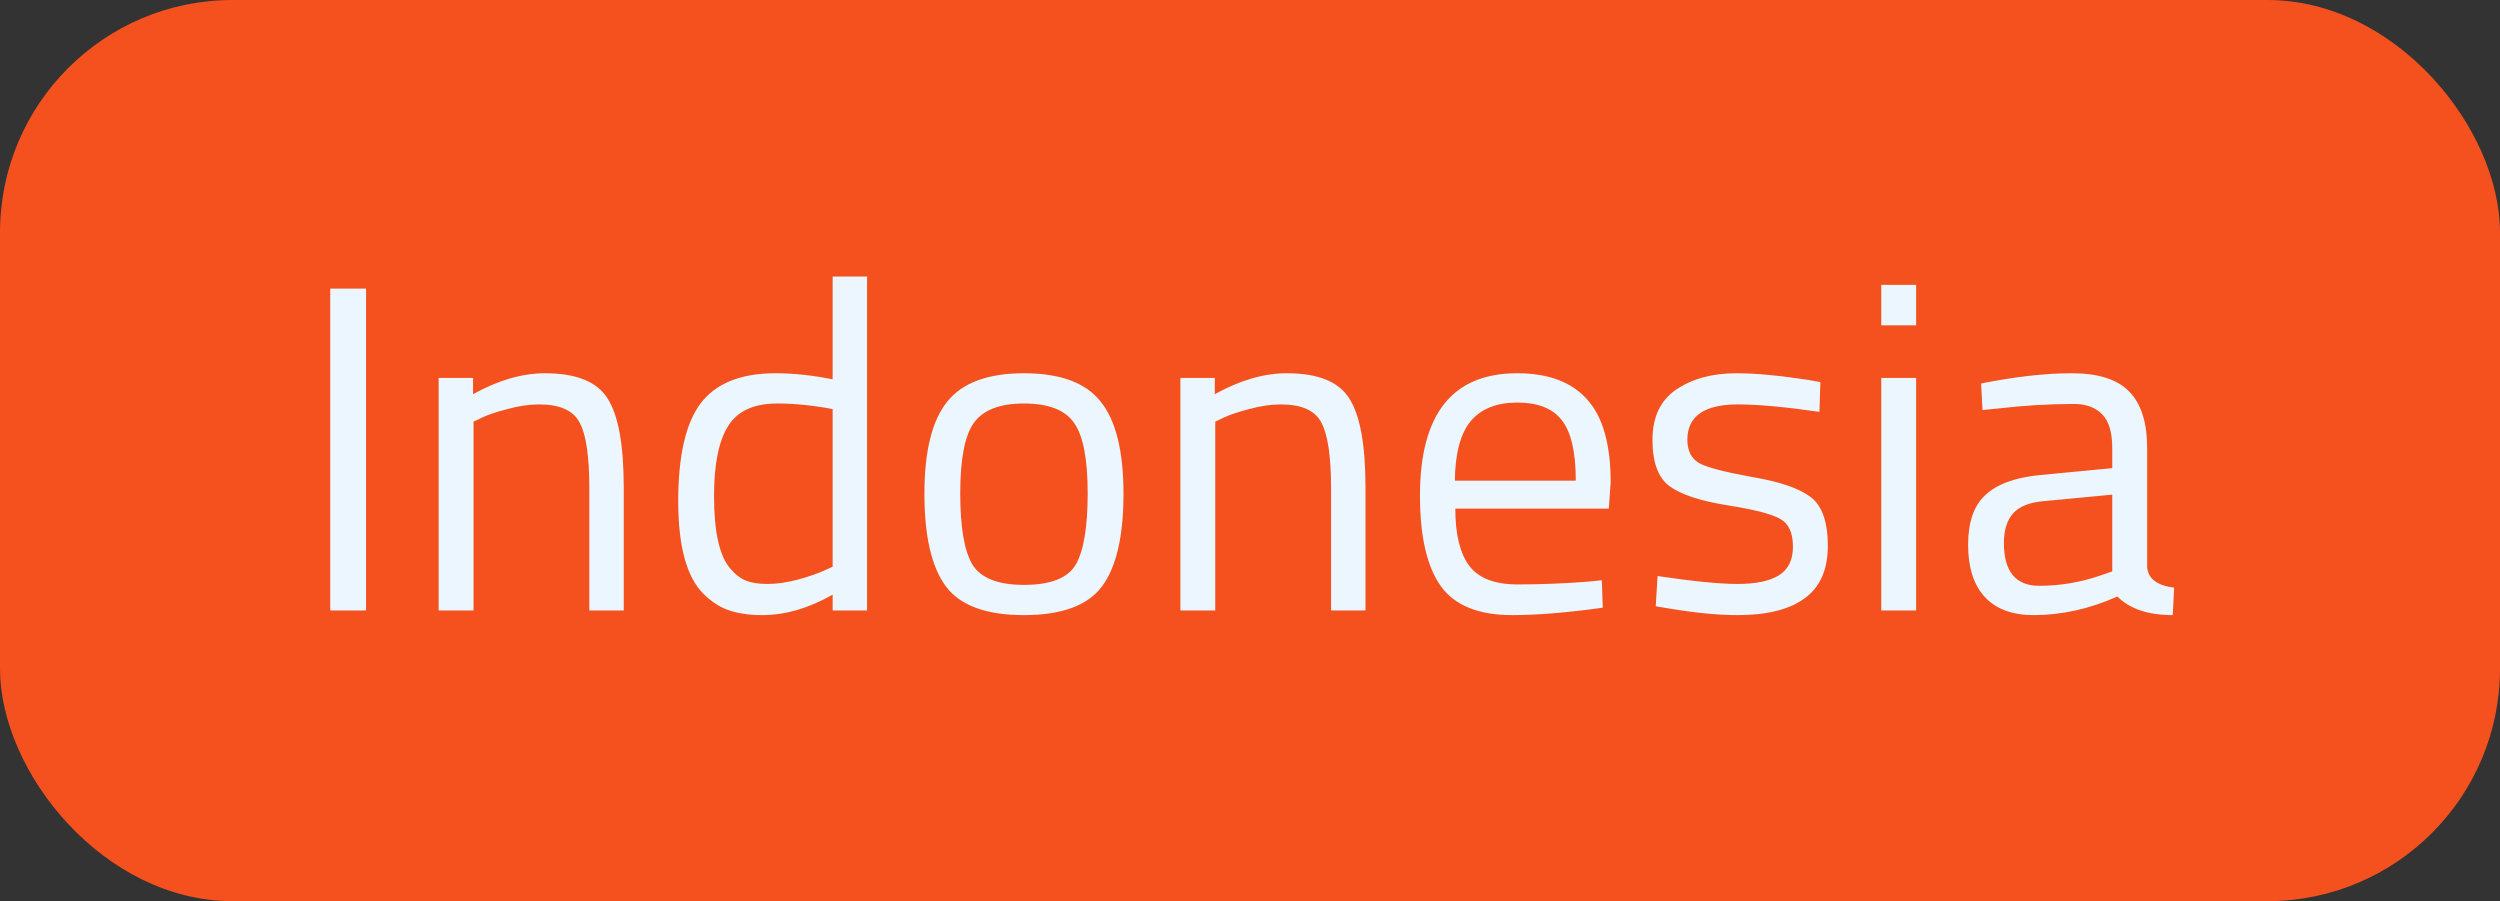 <?xml version="1.0" encoding="UTF-8"?> <svg xmlns="http://www.w3.org/2000/svg" width="86" height="31" viewBox="0 0 86 31" fill="none"><rect x="0" y="0" width="86" height="31" fill="#333333" stroke="none"/> <rect width="86" height="31" rx="8" fill="#F4511E"></rect> <path d="M11.36 21V9.928H12.592V21H11.36ZM16.29 21H15.089V13H16.273V13.56C17.137 13.08 17.964 12.84 18.753 12.84C19.82 12.84 20.535 13.128 20.898 13.704C21.271 14.28 21.457 15.304 21.457 16.776V21H20.273V16.808C20.273 15.699 20.162 14.941 19.938 14.536C19.724 14.12 19.26 13.912 18.546 13.912C18.204 13.912 17.841 13.965 17.457 14.072C17.084 14.168 16.796 14.264 16.593 14.36L16.29 14.504V21ZM29.827 9.512V21H28.643V20.456C27.822 20.925 27.011 21.16 26.211 21.16C25.785 21.16 25.411 21.107 25.091 21C24.771 20.893 24.473 20.701 24.195 20.424C23.619 19.848 23.331 18.787 23.331 17.24C23.331 15.683 23.587 14.563 24.099 13.88C24.622 13.187 25.481 12.84 26.675 12.84C27.294 12.84 27.95 12.909 28.643 13.048V9.512H29.827ZM25.123 19.56C25.294 19.763 25.475 19.901 25.667 19.976C25.859 20.051 26.105 20.088 26.403 20.088C26.713 20.088 27.054 20.04 27.427 19.944C27.811 19.837 28.11 19.736 28.323 19.64L28.643 19.496V14.072C27.961 13.944 27.326 13.88 26.739 13.88C25.929 13.88 25.363 14.141 25.043 14.664C24.723 15.176 24.563 15.976 24.563 17.064C24.563 18.301 24.75 19.133 25.123 19.56ZM31.8 16.984C31.8 15.523 32.061 14.467 32.584 13.816C33.107 13.165 33.987 12.84 35.224 12.84C36.472 12.84 37.352 13.165 37.864 13.816C38.387 14.467 38.648 15.523 38.648 16.984C38.648 18.445 38.403 19.507 37.912 20.168C37.421 20.829 36.525 21.16 35.224 21.16C33.923 21.16 33.027 20.829 32.536 20.168C32.045 19.507 31.8 18.445 31.8 16.984ZM33.032 16.968C33.032 18.131 33.171 18.947 33.448 19.416C33.736 19.885 34.328 20.12 35.224 20.12C36.131 20.12 36.723 19.891 37 19.432C37.277 18.963 37.416 18.141 37.416 16.968C37.416 15.795 37.261 14.989 36.952 14.552C36.643 14.104 36.067 13.88 35.224 13.88C34.392 13.88 33.816 14.104 33.496 14.552C33.187 14.989 33.032 15.795 33.032 16.968ZM41.805 21H40.605V13H41.789V13.56C42.653 13.08 43.48 12.84 44.269 12.84C45.336 12.84 46.05 13.128 46.413 13.704C46.786 14.28 46.973 15.304 46.973 16.776V21H45.789V16.808C45.789 15.699 45.677 14.941 45.453 14.536C45.24 14.12 44.776 13.912 44.061 13.912C43.72 13.912 43.357 13.965 42.973 14.072C42.6 14.168 42.312 14.264 42.109 14.36L41.805 14.504V21ZM54.639 20.008L55.103 19.96L55.135 20.904C53.919 21.075 52.879 21.16 52.015 21.16C50.863 21.16 50.047 20.829 49.567 20.168C49.087 19.496 48.847 18.456 48.847 17.048C48.847 14.243 49.962 12.84 52.191 12.84C53.268 12.84 54.074 13.144 54.607 13.752C55.14 14.349 55.407 15.293 55.407 16.584L55.343 17.496H50.063C50.063 18.381 50.223 19.037 50.543 19.464C50.863 19.891 51.417 20.104 52.207 20.104C53.007 20.104 53.818 20.072 54.639 20.008ZM54.207 16.536C54.207 15.555 54.047 14.861 53.727 14.456C53.417 14.051 52.906 13.848 52.191 13.848C51.487 13.848 50.953 14.061 50.591 14.488C50.239 14.915 50.057 15.597 50.047 16.536H54.207ZM59.789 13.912C58.626 13.912 58.045 14.317 58.045 15.128C58.045 15.501 58.178 15.768 58.445 15.928C58.712 16.077 59.32 16.237 60.269 16.408C61.218 16.568 61.89 16.797 62.285 17.096C62.68 17.395 62.877 17.955 62.877 18.776C62.877 19.597 62.61 20.2 62.077 20.584C61.554 20.968 60.786 21.16 59.773 21.16C59.112 21.16 58.333 21.085 57.437 20.936L56.957 20.856L57.021 19.816C58.237 19.997 59.154 20.088 59.773 20.088C60.392 20.088 60.861 19.992 61.181 19.8C61.512 19.597 61.677 19.267 61.677 18.808C61.677 18.339 61.538 18.024 61.261 17.864C60.984 17.693 60.376 17.533 59.437 17.384C58.498 17.235 57.832 17.016 57.437 16.728C57.042 16.44 56.845 15.907 56.845 15.128C56.845 14.349 57.117 13.773 57.661 13.4C58.216 13.027 58.904 12.84 59.725 12.84C60.376 12.84 61.192 12.915 62.173 13.064L62.621 13.144L62.589 14.168C61.405 13.997 60.472 13.912 59.789 13.912ZM64.715 21V13H65.915V21H64.715ZM64.715 11.192V9.8H65.915V11.192H64.715ZM73.862 15.416V19.512C73.894 19.907 74.204 20.141 74.79 20.216L74.743 21.16C73.9 21.16 73.265 20.947 72.838 20.52C71.879 20.947 70.918 21.16 69.959 21.16C69.222 21.16 68.662 20.952 68.278 20.536C67.894 20.12 67.703 19.523 67.703 18.744C67.703 17.965 67.9 17.395 68.294 17.032C68.689 16.659 69.308 16.429 70.15 16.344L72.662 16.104V15.416C72.662 14.872 72.545 14.483 72.311 14.248C72.076 14.013 71.756 13.896 71.35 13.896C70.497 13.896 69.612 13.949 68.695 14.056L68.198 14.104L68.15 13.192C69.324 12.957 70.364 12.84 71.27 12.84C72.177 12.84 72.833 13.048 73.239 13.464C73.654 13.88 73.862 14.531 73.862 15.416ZM68.934 18.68C68.934 19.661 69.34 20.152 70.15 20.152C70.876 20.152 71.591 20.029 72.294 19.784L72.662 19.656V17.016L70.294 17.24C69.814 17.283 69.468 17.421 69.254 17.656C69.041 17.891 68.934 18.232 68.934 18.68Z" fill="#EBF6FF"></path> </svg> 